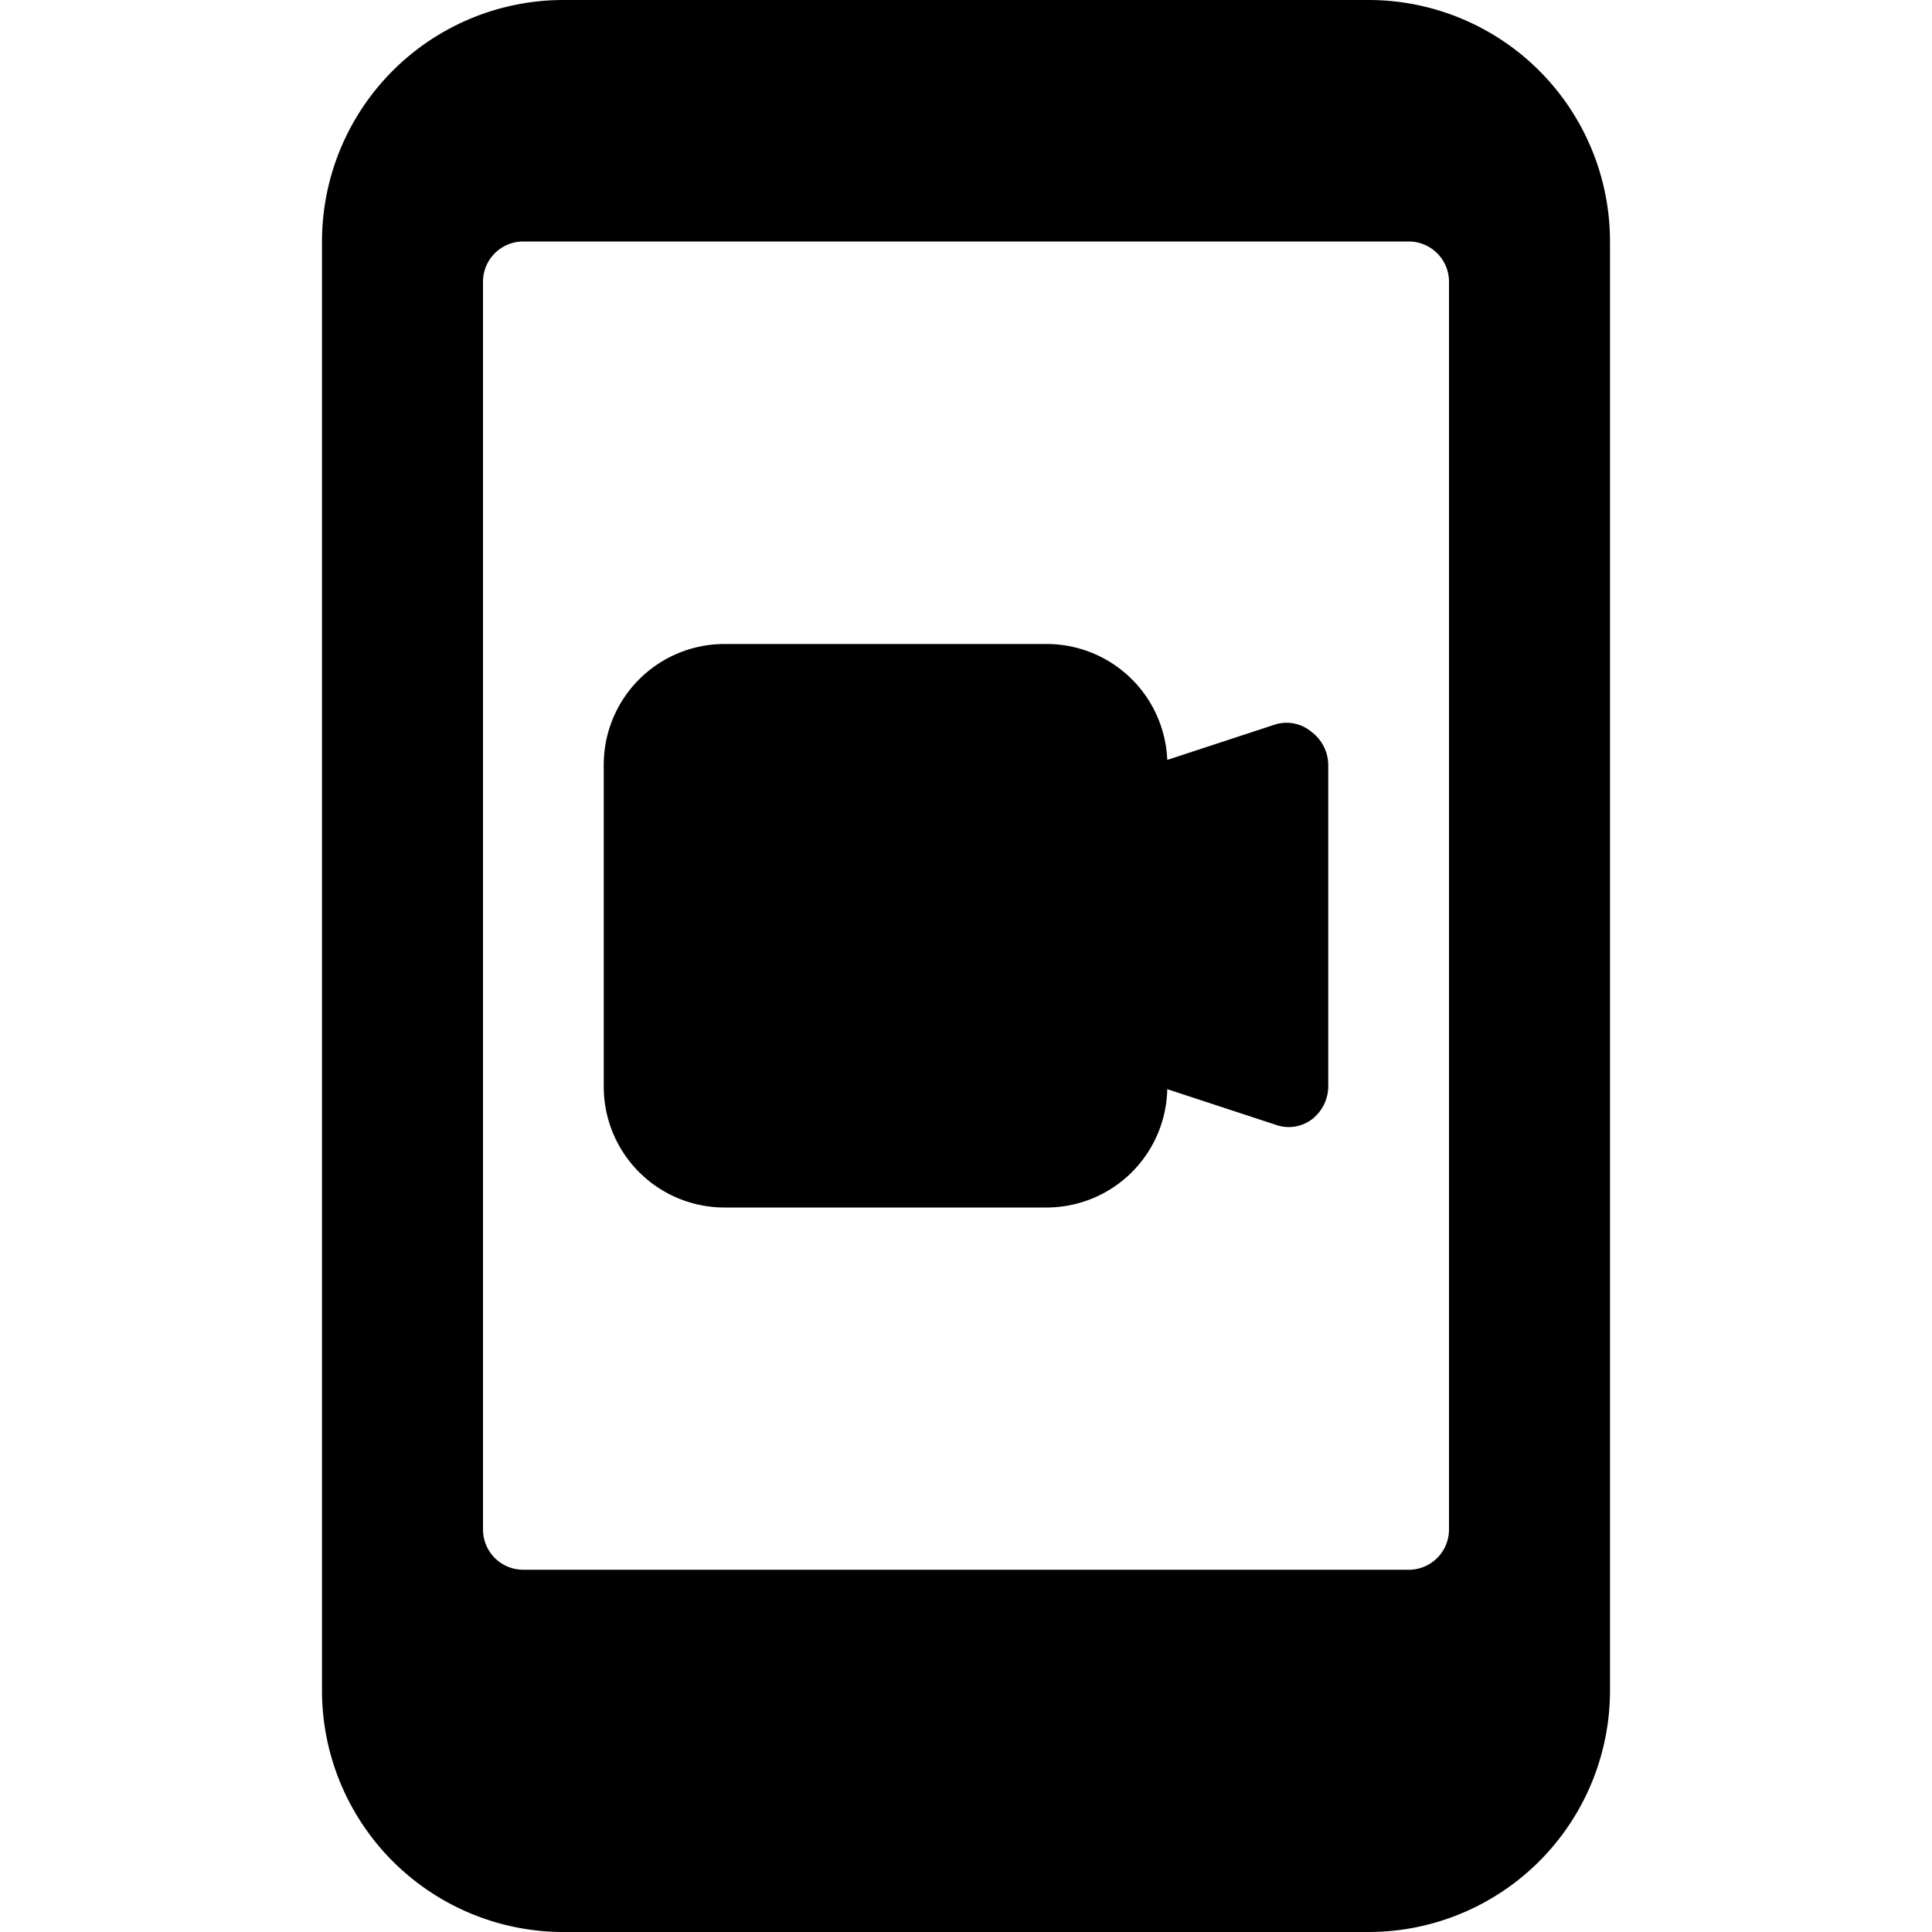 <svg xmlns="http://www.w3.org/2000/svg" viewBox="0 0 24 24"><g><path d="M17 0H7a3 3 0 0 0 -3 3v18a3 3 0 0 0 3 3h10a3 3 0 0 0 3 -3V3a3 3 0 0 0 -3 -3Zm1 19a0.5 0.5 0 0 1 -0.5 0.5h-11A0.5 0.5 0 0 1 6 19V3.5a0.5 0.5 0 0 1 0.5 -0.5h11a0.5 0.5 0 0 1 0.5 0.5Z" fill="#000000" stroke-width="1"></path><path d="m15.84 9 -1.34 0.44A1.5 1.5 0 0 0 13 8H9a1.5 1.5 0 0 0 -1.5 1.5v4A1.5 1.5 0 0 0 9 15h4a1.5 1.5 0 0 0 1.5 -1.47l1.34 0.44a0.48 0.48 0 0 0 0.45 -0.06 0.52 0.52 0 0 0 0.21 -0.41v-4a0.52 0.52 0 0 0 -0.21 -0.41 0.48 0.48 0 0 0 -0.45 -0.09Z" fill="#000000" stroke-width="1"></path></g></svg>